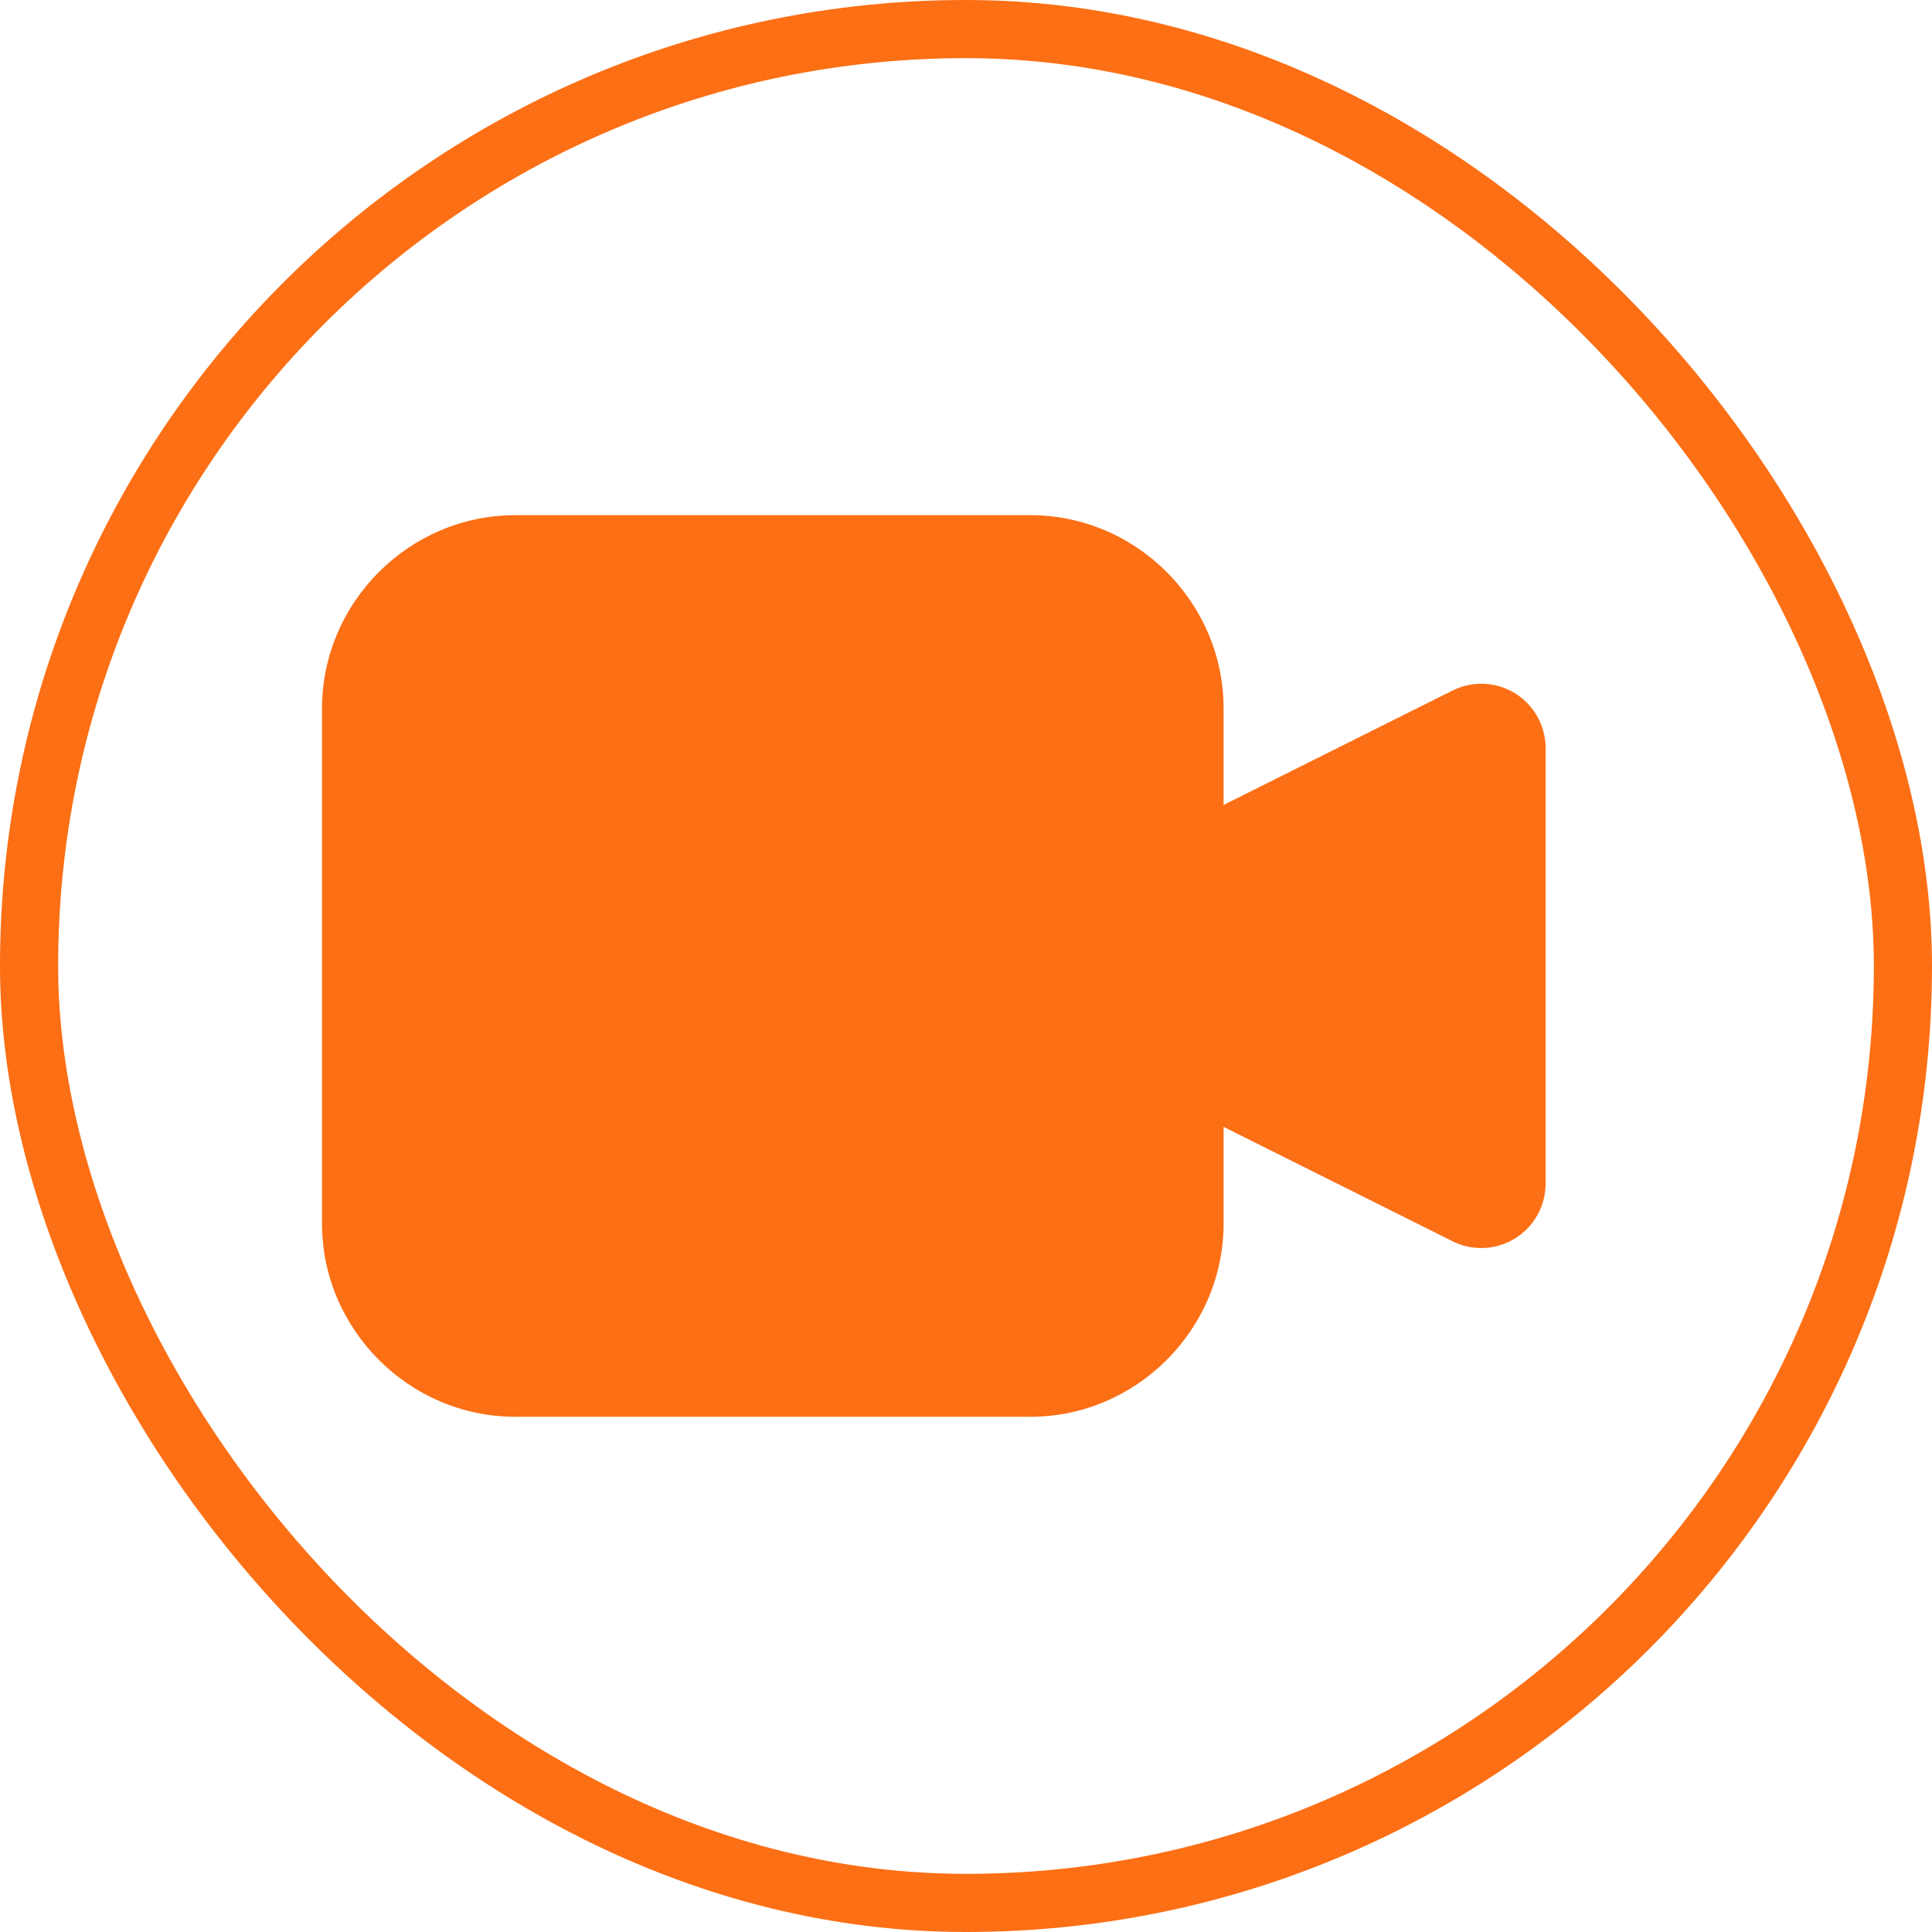 <svg width="40" height="40" viewBox="0 0 40 40" fill="none" xmlns="http://www.w3.org/2000/svg">
<rect x="0.602" y="0.602" width="38.796" height="38.796" rx="19.398" stroke="#FC6F15" stroke-width="1.204"/>
<path d="M30.823 14.165C30.564 14.135 30.303 14.182 30.071 14.298L24 17.332V22.665L30.071 25.698C30.274 25.8 30.499 25.848 30.726 25.838C30.953 25.828 31.173 25.76 31.366 25.641C31.559 25.522 31.719 25.355 31.83 25.157C31.941 24.959 31.999 24.736 32 24.509V15.488C32 15.161 31.88 14.847 31.663 14.603C31.446 14.359 31.147 14.203 30.823 14.165Z" fill="#FC6F15"/>
<path d="M10.667 10.666C8.473 10.666 6.667 12.473 6.667 14.666V25.333C6.667 27.526 8.473 29.333 10.667 29.333H21.333C23.527 29.333 25.333 27.526 25.333 25.333V14.666C25.333 12.473 23.527 10.666 21.333 10.666H10.667Z" fill="#FC6F15"/>
</svg>
